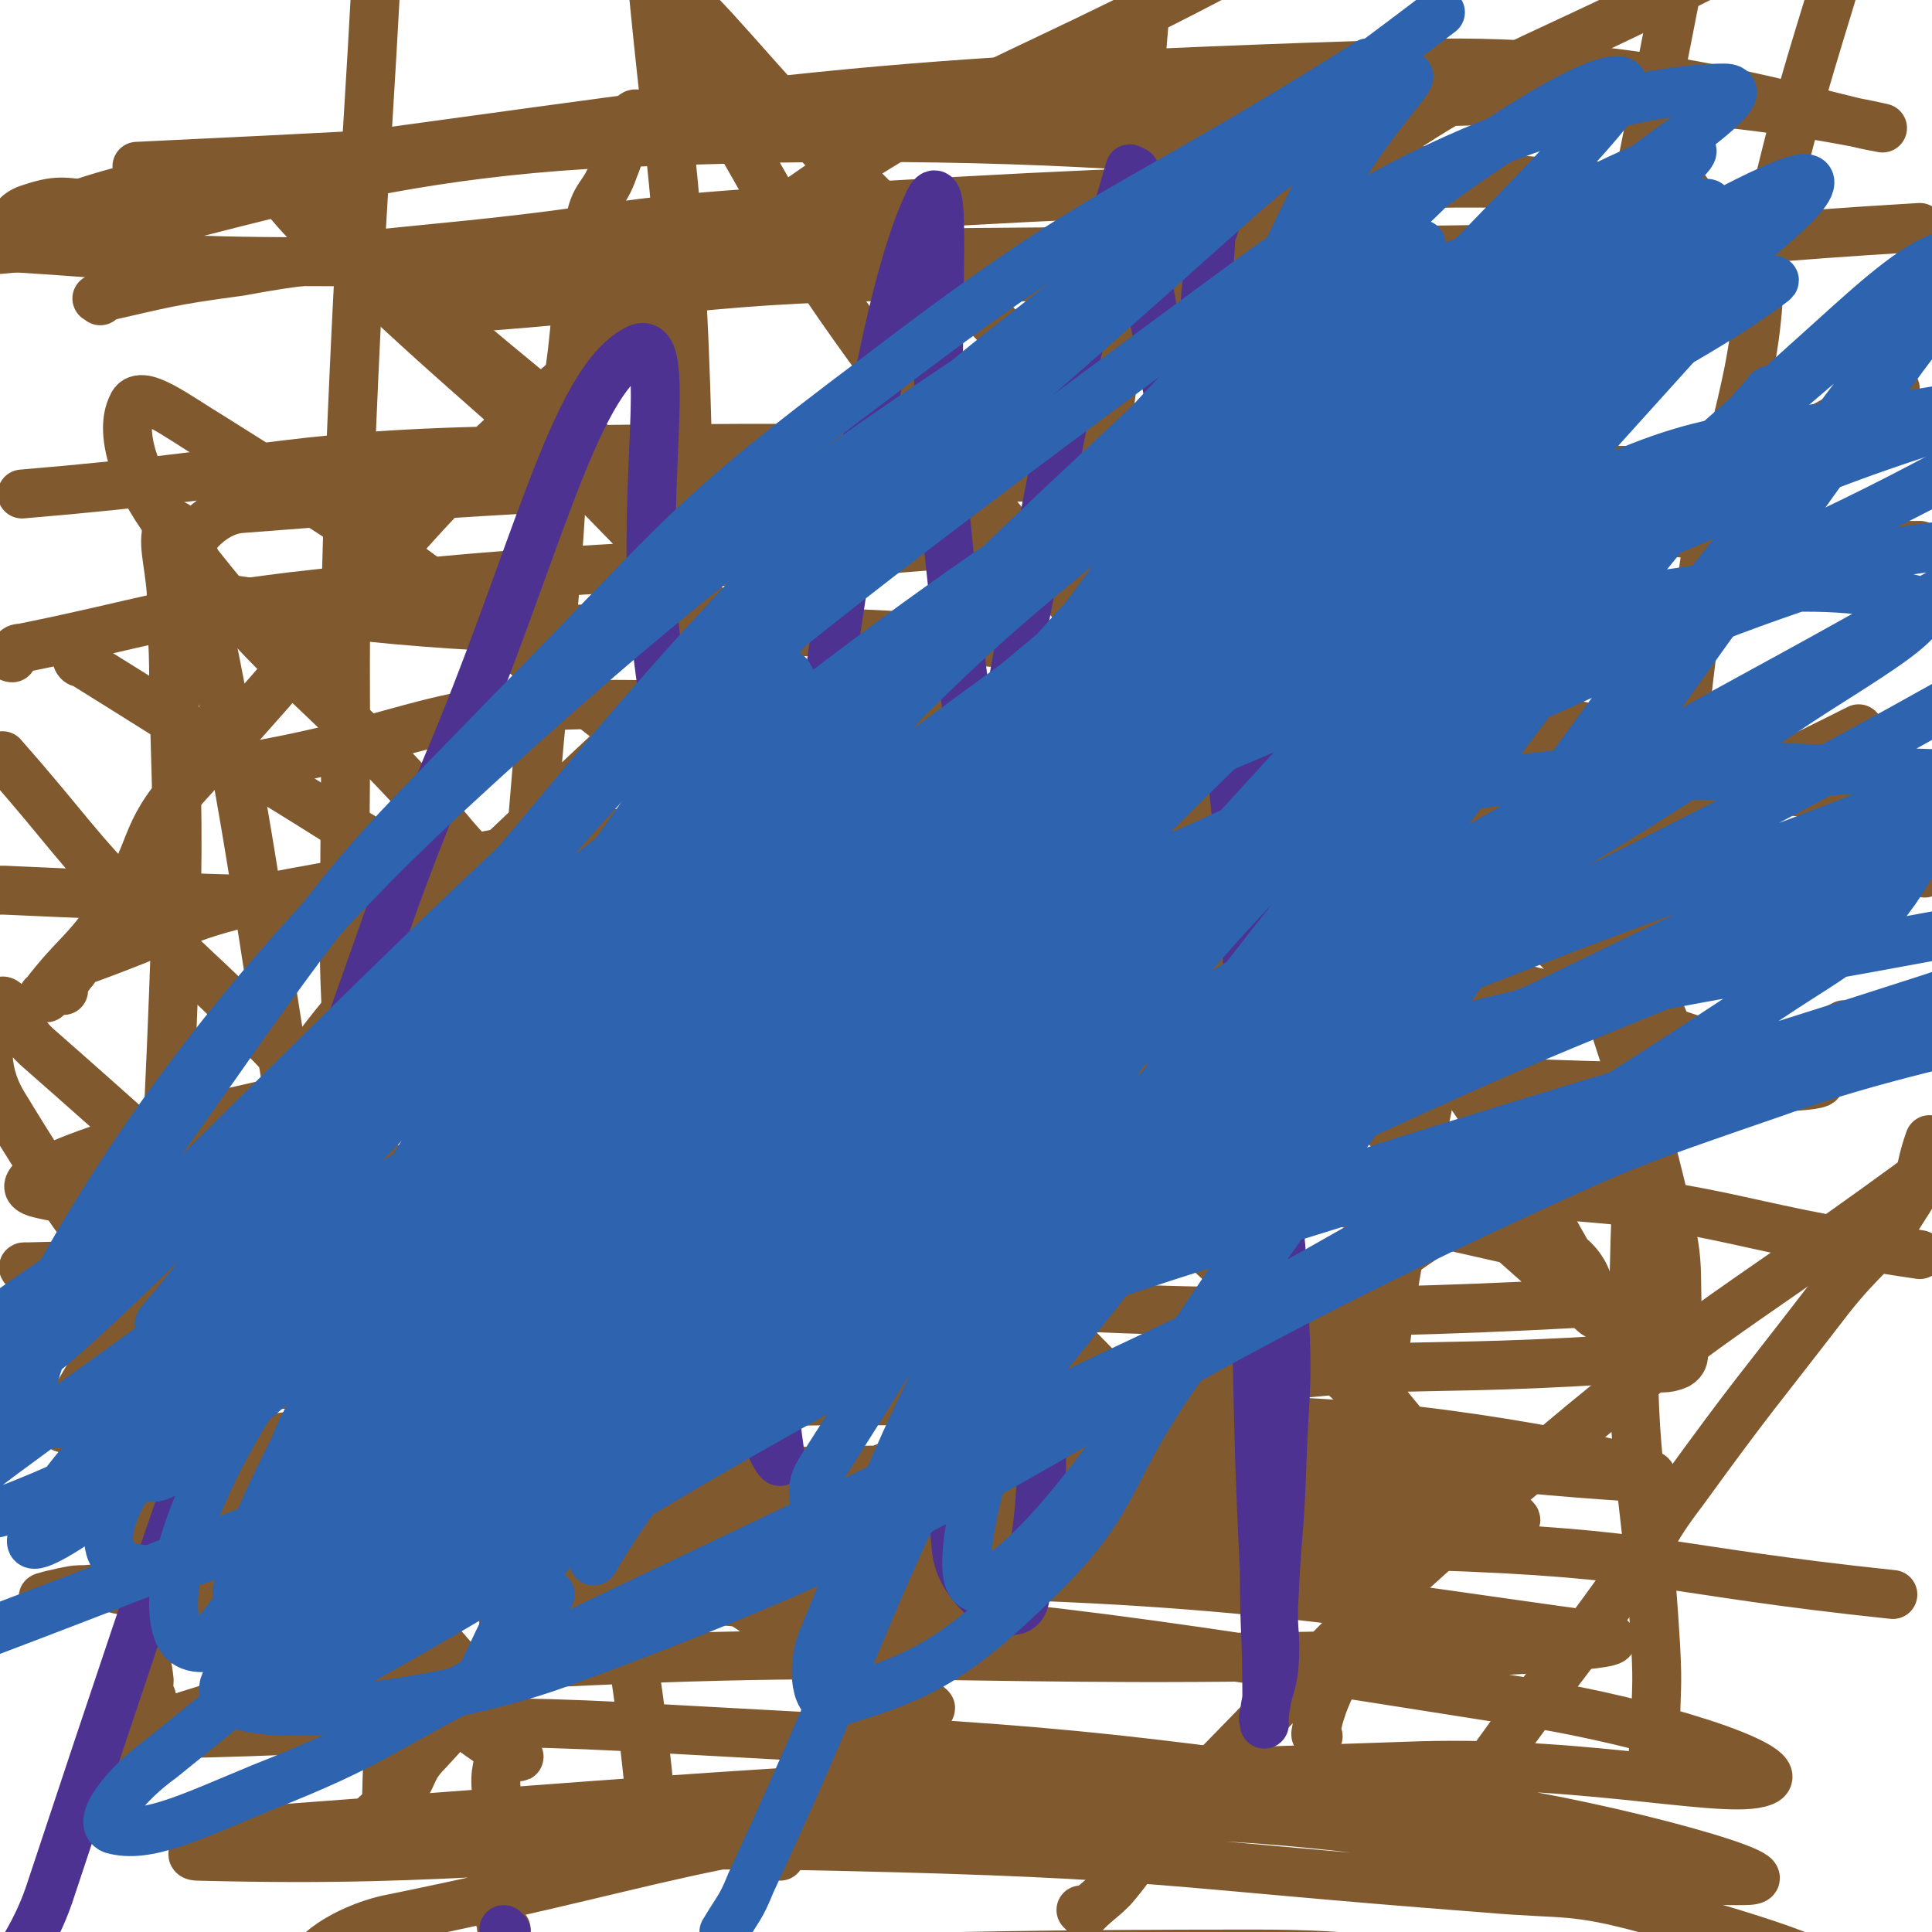 <svg viewBox='0 0 790 790' version='1.1' xmlns='http://www.w3.org/2000/svg' xmlns:xlink='http://www.w3.org/1999/xlink'><g fill='none' stroke='#81592F' stroke-width='20' stroke-linecap='round' stroke-linejoin='round'><path d='M47,91c-1,-1 -1,-1 -1,-1 -2,-2 -2,-2 -3,-3 -2,-2 -1,-3 -3,-3 -13,-1 -15,-3 -27,1 -7,2 -7,5 -12,11 -1,1 -1,2 -1,4 0,1 0,1 1,1 64,4 64,6 128,6 148,1 148,-3 296,-4 112,-2 112,1 224,-2 68,-2 68,-4 136,-8 '/><path d='M5,269c-1,0 -2,-1 -1,-1 0,-1 0,0 1,-1 2,-1 1,-2 4,-2 54,-11 54,-14 110,-21 105,-12 106,-9 212,-17 95,-7 95,-9 190,-12 49,-2 49,-1 99,0 80,3 80,4 160,8 3,0 3,0 5,0 '/><path d='M26,405c-1,0 -2,-1 -1,-1 1,-3 2,-3 4,-6 3,-3 2,-5 7,-6 41,-15 41,-19 84,-27 112,-20 113,-27 227,-30 208,-4 208,8 416,18 12,1 12,2 24,4 '/><path d='M11,519c-1,0 -2,-1 -1,-1 0,0 0,0 1,0 1,1 1,0 1,0 28,-1 28,1 56,-2 100,-11 99,-19 199,-24 177,-9 178,-11 355,-4 82,4 81,13 163,25 '/><path d='M19,654c-1,0 -2,-1 -1,-1 3,-1 4,-1 8,-2 5,-1 5,-1 9,-1 21,-2 21,-1 43,-2 108,-6 108,-9 216,-13 145,-4 145,-8 289,-3 96,3 96,10 191,20 '/><path d='M169,750c0,0 -1,-1 -1,-1 -1,0 -2,0 -3,1 -1,0 -1,0 -2,0 -2,0 -3,1 -4,0 -2,-1 -2,-2 -1,-4 0,-39 3,-39 1,-78 -6,-123 -10,-123 -17,-246 -2,-37 -1,-37 -1,-74 1,-77 -1,-77 2,-154 5,-123 7,-123 13,-245 '/><path d='M269,745c0,0 -1,0 -1,-1 -1,0 -1,0 -1,-1 -1,-3 -1,-3 -1,-6 -7,-75 -14,-75 -14,-150 0,-99 5,-99 13,-197 3,-37 7,-36 10,-73 5,-69 8,-69 6,-139 -3,-114 -9,-114 -18,-229 '/><path d='M407,665c0,0 -1,0 -1,-1 0,-3 0,-4 1,-7 0,-4 0,-4 0,-8 4,-48 2,-48 6,-96 8,-93 9,-93 18,-186 7,-72 6,-72 14,-144 5,-39 7,-38 11,-77 9,-86 7,-86 15,-173 3,-27 3,-27 6,-54 '/><path d='M539,710c0,0 -1,0 -1,-1 1,-6 1,-6 3,-12 6,-16 10,-15 13,-33 13,-77 5,-79 19,-156 26,-138 30,-138 61,-275 9,-38 10,-38 19,-77 20,-96 20,-96 39,-193 '/><path d='M677,718c0,0 -1,0 -1,-1 0,-4 1,-4 1,-9 0,-17 1,-17 0,-35 -4,-69 -10,-69 -9,-138 1,-84 6,-84 14,-168 7,-69 5,-69 15,-137 6,-39 10,-39 18,-78 6,-31 2,-32 9,-63 15,-63 17,-63 35,-125 1,-6 1,-6 3,-11 '/><path d='M19,408c-1,0 -2,-1 -1,-1 13,-17 16,-16 29,-35 17,-25 10,-30 30,-52 98,-107 92,-118 206,-206 105,-81 114,-70 231,-133 24,-12 25,-9 51,-19 '/><path d='M27,584c-1,0 -2,0 -1,-1 2,-7 2,-7 6,-13 11,-19 11,-19 24,-36 66,-85 55,-96 133,-170 160,-152 165,-151 344,-282 74,-55 79,-49 162,-91 40,-20 43,-17 83,-35 1,0 0,-1 -1,-2 0,0 0,0 -1,0 '/><path d='M89,706c-1,0 -2,0 -1,-1 27,-31 29,-30 57,-61 22,-25 20,-27 43,-51 29,-29 30,-28 62,-55 105,-88 104,-90 213,-174 88,-67 90,-66 182,-128 47,-31 47,-30 96,-59 16,-9 17,-9 34,-18 '/><path d='M153,745c0,0 -2,0 -1,-1 4,-5 6,-4 11,-10 7,-8 4,-10 12,-18 62,-67 57,-73 128,-132 115,-96 116,-99 244,-179 100,-63 106,-53 213,-107 '/><path d='M319,759c0,0 -1,0 -1,-1 8,-11 9,-11 18,-22 18,-24 13,-28 35,-48 96,-91 92,-98 200,-174 84,-58 92,-47 183,-95 '/><path d='M443,782c0,0 -1,-1 -1,-1 0,0 1,1 2,1 5,-5 6,-5 11,-10 12,-14 10,-16 22,-29 70,-70 67,-73 142,-137 84,-72 88,-67 177,-133 '/><path d='M597,740c0,0 -1,0 -1,-1 1,-1 2,-1 3,-2 5,-6 4,-7 9,-14 28,-39 29,-38 57,-77 12,-18 10,-19 23,-36 29,-40 30,-40 60,-79 15,-19 18,-17 31,-38 8,-12 5,-13 10,-27 '/><path d='M34,588c-1,0 -2,-1 -1,-1 0,2 0,3 1,5 1,2 1,3 3,4 14,8 15,7 28,16 35,25 34,26 68,52 35,26 35,26 72,52 2,1 2,1 4,1 2,1 4,2 3,1 -3,-9 -3,-12 -10,-20 -43,-52 -47,-49 -90,-102 -57,-71 -65,-69 -111,-145 -10,-17 -5,-33 -1,-41 3,-4 6,10 15,18 82,72 80,74 166,141 63,50 65,48 132,93 23,16 23,15 48,30 7,4 7,5 14,7 3,0 7,0 5,-1 -22,-22 -28,-22 -54,-47 -65,-63 -64,-64 -127,-130 -49,-50 -47,-52 -96,-102 -22,-23 -23,-21 -45,-45 -30,-31 -28,-32 -57,-65 '/><path d='M33,271c-1,0 -2,-2 -1,-1 37,23 38,24 77,48 28,17 28,18 56,34 23,12 25,9 47,23 73,47 75,44 143,99 70,56 67,61 132,123 10,10 9,11 18,20 14,14 15,13 29,26 4,4 11,10 9,8 -4,-6 -9,-13 -21,-24 -62,-53 -63,-52 -127,-104 -56,-46 -57,-45 -112,-92 -42,-35 -42,-35 -82,-73 -16,-15 -15,-16 -30,-33 -51,-55 -58,-51 -102,-110 -15,-20 -20,-39 -15,-49 3,-8 18,4 33,13 65,41 66,41 127,88 73,57 72,58 141,119 99,88 99,89 196,178 12,11 11,13 23,24 13,12 19,14 27,22 2,2 -4,-1 -7,-4 -32,-36 -30,-37 -62,-74 -59,-71 -58,-72 -118,-141 -72,-84 -70,-86 -147,-166 -58,-61 -62,-58 -124,-117 -16,-15 -22,-21 -31,-33 -3,-2 5,2 9,5 50,41 49,42 99,83 93,78 95,76 187,155 69,60 68,61 136,122 55,48 54,49 109,97 1,1 4,2 3,0 -29,-49 -28,-53 -63,-103 -42,-59 -45,-58 -91,-115 -65,-79 -70,-75 -131,-157 -46,-62 -44,-64 -83,-131 -12,-19 -26,-44 -19,-40 14,7 31,30 60,61 51,52 52,51 101,104 67,73 65,75 132,149 48,53 48,53 97,105 14,16 18,25 28,31 3,2 1,-8 -2,-15 -21,-50 -22,-49 -44,-99 -28,-60 -28,-60 -55,-121 -24,-53 -24,-53 -47,-106 -14,-32 -16,-35 -27,-64 -1,-1 2,1 3,3 24,52 23,52 46,105 24,54 26,53 46,108 25,66 23,67 44,135 16,53 18,52 31,106 6,24 4,24 5,49 1,8 5,13 0,16 -9,4 -14,-2 -27,-2 -94,6 -96,-2 -187,15 -104,20 -102,31 -205,59 -43,13 -43,13 -88,22 -35,7 -35,5 -71,11 -24,4 -38,7 -48,9 -4,1 10,-3 20,-5 135,-13 135,-24 269,-24 153,1 208,13 305,26 22,3 -33,6 -67,7 -208,6 -209,-6 -416,7 -65,5 -85,17 -127,28 -9,2 12,-2 25,-2 102,-2 102,-8 204,-2 166,9 167,9 331,32 56,8 134,30 109,30 -62,1 -142,-31 -283,-27 -137,4 -139,16 -272,43 -17,4 -33,15 -30,20 3,5 21,1 42,1 171,-3 172,-7 343,-7 48,0 48,4 96,6 68,3 116,12 137,4 12,-4 -34,-18 -71,-28 -33,-9 -34,-6 -68,-9 -131,-10 -131,-14 -264,-17 -130,-3 -148,7 -262,4 -8,0 8,-9 18,-10 240,-18 241,-19 482,-27 71,-2 129,13 141,6 9,-6 -47,-24 -98,-32 -190,-30 -191,-30 -384,-46 -97,-8 -198,6 -194,-2 4,-9 104,-27 210,-32 178,-7 279,12 358,7 31,-2 -68,-19 -138,-21 -212,-6 -333,14 -426,5 -37,-3 82,-26 165,-30 170,-8 172,-4 342,6 57,4 144,23 111,21 -124,-8 -212,-29 -425,-41 -100,-6 -178,13 -200,5 -15,-6 62,-30 127,-34 236,-13 253,11 474,-1 12,0 3,-20 -8,-22 -116,-26 -122,-30 -246,-35 -187,-7 -324,25 -374,12 -30,-7 104,-47 213,-54 237,-14 239,8 478,11 17,0 47,-1 34,-4 -80,-25 -108,-41 -220,-53 -257,-26 -259,-12 -519,-24 -1,0 -1,0 -2,0 '/><path d='M100,315c-1,0 -2,-1 -1,-1 75,-13 76,-26 153,-26 200,1 201,15 401,29 53,3 130,13 106,6 -69,-17 -145,-37 -292,-54 -192,-23 -219,1 -386,-26 -17,-3 -2,-33 17,-35 293,-23 315,-7 607,-14 5,-1 -7,-1 -13,-1 -233,-5 -234,-12 -467,-9 -108,1 -108,9 -216,18 '/><path d='M177,128c0,-1 -2,-1 -1,-1 115,-8 116,-15 232,-14 74,1 87,7 148,17 6,1 -7,3 -14,5 '/><path d='M41,123c-1,-1 -2,-1 -1,-1 27,-6 28,-7 58,-11 27,-5 28,-4 55,-7 20,-2 20,-2 40,-4 58,-6 58,-9 117,-13 137,-8 138,-8 276,-12 48,-1 127,4 97,3 -131,-7 -211,-28 -419,-20 -133,4 -188,38 -264,44 -21,2 33,-23 70,-28 252,-33 255,-40 509,-48 95,-3 165,22 189,26 14,3 -57,-14 -114,-12 -299,7 -299,14 -598,28 '/><path d='M62,694c-1,0 -1,0 -1,-1 -1,-3 0,-3 0,-6 -1,-10 -3,-10 -3,-20 1,-58 4,-58 6,-115 4,-88 5,-88 8,-175 1,-50 0,-50 -1,-99 0,-18 -1,-18 -1,-36 -1,-13 -4,-21 -1,-27 2,-3 9,4 10,11 28,135 24,137 48,275 1,3 1,4 1,7 '/><path d='M262,48c0,-1 -1,-1 -1,-1 0,-1 0,0 0,0 0,0 0,0 0,0 -1,0 -1,-1 -2,0 -2,3 -2,4 -3,7 -3,7 -2,8 -5,15 -4,12 -8,10 -10,23 -6,25 -4,26 -7,52 -2,15 -2,15 -3,30 0,11 0,11 -1,23 -2,32 -2,32 -5,65 -4,35 -4,35 -7,71 -2,23 -2,23 -3,46 -1,11 -1,11 -2,22 -3,27 -3,27 -6,55 -1,16 -2,16 -3,32 0,9 0,9 0,17 1,15 1,15 2,31 0,18 1,18 0,36 0,21 -2,21 -2,42 0,23 1,23 2,45 0,13 -1,14 -1,27 0,4 1,4 1,8 0,9 0,9 -1,19 -1,10 -3,10 -2,20 0,6 4,6 4,12 0,15 -4,16 -5,31 0,6 2,6 3,11 1,0 0,0 0,1 1,0 1,0 1,1 1,0 0,0 0,0 0,0 0,0 0,0 '/><path d='M207,789c0,0 -1,-1 -1,-1 0,0 0,1 0,2 0,0 0,0 0,0 '/></g>
<g fill='none' stroke='#4D3292' stroke-width='20' stroke-linecap='round' stroke-linejoin='round'><path d='M207,790c0,0 -1,-1 -1,-1 '/><path d='M497,90c0,-1 -1,-2 -1,-1 0,0 1,1 1,2 -1,4 -2,4 -2,9 -1,18 -3,18 -2,36 1,22 2,22 5,44 4,36 4,36 8,72 3,28 3,28 5,57 4,41 4,41 6,82 2,30 -1,30 1,60 2,42 6,42 7,84 2,34 0,34 -1,69 -1,25 -2,25 -3,49 -1,14 1,14 0,28 -1,10 -3,10 -4,20 -1,2 0,2 0,4 0,0 0,0 0,0 0,0 0,0 0,0 0,-1 0,-1 0,-2 0,-5 1,-5 1,-10 0,-25 -1,-25 -1,-50 -2,-44 -2,-44 -3,-89 -2,-47 0,-47 -2,-95 -2,-70 -1,-71 -8,-141 -5,-52 -7,-51 -16,-103 -9,-50 -10,-50 -19,-101 -3,-22 -2,-22 -5,-44 0,0 -2,-1 -2,-1 -15,52 -18,53 -28,107 -23,119 -25,119 -36,240 -10,108 -17,114 -7,217 1,17 25,34 28,21 12,-55 6,-79 0,-157 -11,-147 -19,-146 -33,-292 -6,-61 3,-140 -6,-123 -16,33 -29,111 -45,223 -19,132 -18,134 -25,267 0,12 11,33 9,23 -19,-142 -29,-163 -50,-327 -9,-62 8,-135 -9,-125 -26,14 -41,85 -78,172 -21,52 -20,52 -39,105 -63,177 -64,177 -123,355 -12,35 -38,47 -20,72 35,47 63,36 125,72 '/></g>
<g fill='none' stroke='#2D63AF' stroke-width='20' stroke-linecap='round' stroke-linejoin='round'><path d='M338,475c0,0 -2,-1 -1,-1 1,0 2,2 4,2 11,-4 16,0 22,-11 94,-188 82,-197 176,-388 13,-26 36,-47 37,-46 2,1 -20,23 -33,49 -87,182 -93,182 -167,368 -8,20 -4,56 4,44 35,-47 38,-83 84,-162 59,-102 109,-158 127,-200 9,-19 -43,33 -73,77 -97,147 -136,217 -179,304 -13,25 36,-37 66,-78 67,-91 58,-97 127,-186 58,-76 151,-157 127,-145 -40,22 -141,95 -255,213 -77,80 -69,89 -127,183 -23,38 -24,46 -36,81 -2,3 6,0 9,-3 110,-141 106,-145 217,-287 73,-93 132,-139 150,-183 8,-20 -54,21 -98,55 -110,88 -114,87 -210,189 -64,68 -59,75 -109,152 -4,5 -3,14 1,11 25,-13 29,-21 57,-43 186,-148 184,-151 371,-298 22,-17 62,-37 47,-29 -67,38 -109,55 -211,121 -62,41 -62,42 -117,92 -102,93 -99,96 -196,195 -12,12 -24,26 -22,27 3,1 18,-10 32,-23 176,-160 172,-165 348,-323 42,-37 45,-33 89,-68 36,-30 64,-47 70,-62 4,-8 -27,5 -52,16 -53,22 -54,21 -105,50 -69,40 -73,37 -134,88 -122,100 -123,102 -232,215 -39,40 -35,44 -65,91 -12,20 -25,40 -20,42 7,2 24,-15 45,-33 90,-80 86,-85 178,-164 147,-126 150,-124 300,-247 42,-35 49,-35 86,-69 2,-3 -3,-6 -7,-5 -67,25 -75,17 -135,59 -131,92 -135,94 -246,210 -61,63 -61,70 -98,147 -11,22 -16,52 1,51 45,-1 65,-22 124,-55 52,-29 48,-36 97,-69 105,-71 104,-72 211,-139 44,-28 45,-26 91,-50 43,-23 43,-23 86,-45 1,-1 4,-2 3,-2 -117,63 -132,47 -239,128 -167,126 -161,137 -309,286 -33,33 -44,62 -52,78 -4,7 13,-16 27,-32 0,0 0,0 1,-1 '/><path d='M323,277c0,0 -1,-2 -1,-1 -69,89 -76,85 -138,179 -29,44 -21,48 -43,95 -19,40 -25,48 -38,79 -2,4 4,-4 6,-9 11,-23 8,-25 20,-46 109,-182 104,-186 223,-362 30,-44 35,-40 74,-77 37,-36 53,-48 76,-69 6,-6 -10,7 -19,16 -26,25 -28,24 -52,51 -67,73 -71,70 -131,149 -80,108 -77,111 -149,224 -9,15 -21,37 -14,33 19,-10 34,-30 68,-61 110,-98 107,-101 219,-197 25,-22 27,-20 54,-38 15,-9 39,-25 31,-17 -42,36 -68,50 -131,105 -55,48 -56,48 -106,102 -48,52 -46,54 -89,109 -49,63 -48,65 -96,128 0,1 0,0 0,-1 34,-32 35,-31 69,-64 89,-87 88,-88 176,-175 '/><path d='M282,375c0,0 -1,-2 -1,-1 -7,23 -7,24 -13,48 -8,29 -16,30 -15,57 1,16 7,37 19,30 51,-29 56,-49 107,-102 80,-81 76,-84 155,-166 27,-28 27,-30 58,-52 11,-9 36,-20 28,-10 -118,135 -150,142 -280,300 -58,71 -67,107 -96,157 -6,11 10,-19 25,-35 209,-234 211,-232 421,-465 5,-5 13,-13 8,-11 -61,30 -75,30 -139,75 -190,134 -191,136 -370,284 -59,49 -64,68 -106,111 -5,5 6,-8 13,-15 64,-59 65,-58 130,-118 43,-39 40,-42 85,-80 105,-87 106,-87 215,-169 47,-35 49,-34 99,-66 25,-16 57,-35 53,-30 -8,8 -38,29 -78,55 -57,38 -66,27 -116,74 -200,190 -231,229 -384,400 -15,17 28,-7 48,-24 135,-121 130,-127 261,-252 130,-125 131,-124 261,-249 5,-5 14,-15 9,-12 -151,97 -168,98 -321,213 -69,52 -69,56 -124,123 -65,77 -67,87 -116,166 -3,5 7,5 12,1 39,-30 40,-32 77,-67 168,-160 167,-161 334,-322 12,-12 30,-24 24,-23 -14,1 -34,10 -63,28 -52,31 -52,33 -100,71 -47,37 -49,35 -89,79 -57,63 -55,66 -104,136 -10,14 -12,19 -13,32 0,4 7,7 10,3 165,-180 163,-185 327,-370 64,-73 143,-144 129,-146 -17,-2 -106,59 -192,140 -111,104 -114,106 -203,229 -66,91 -56,98 -107,199 -7,14 -15,32 -10,31 9,0 24,-13 40,-33 175,-229 168,-235 342,-465 27,-36 49,-51 61,-66 5,-6 -13,13 -26,24 -48,41 -54,34 -96,80 -104,113 -103,116 -196,239 -39,51 -38,52 -68,109 -22,43 -22,48 -35,90 -1,3 4,1 6,-1 70,-79 66,-83 137,-161 154,-168 157,-166 315,-329 28,-30 76,-63 58,-57 -44,17 -94,46 -181,103 -133,88 -133,89 -259,187 -54,42 -54,43 -101,92 -43,45 -65,78 -81,96 -6,8 19,-21 37,-43 38,-48 36,-50 76,-97 51,-59 49,-61 104,-116 102,-99 105,-97 211,-192 29,-26 29,-25 59,-49 8,-6 23,-15 16,-10 -179,137 -212,130 -389,294 -104,97 -153,186 -173,229 -11,22 59,-46 110,-99 117,-122 108,-130 225,-251 56,-57 59,-54 121,-105 61,-50 63,-48 126,-96 '/><path d='M560,27c0,-1 0,-2 -1,-1 -100,63 -106,56 -200,128 -80,60 -78,64 -148,135 -60,62 -62,61 -112,131 -50,72 -75,99 -88,154 -4,17 32,5 55,-10 102,-68 98,-77 195,-157 177,-145 176,-146 351,-293 47,-39 112,-78 93,-78 -31,0 -109,16 -192,77 -260,191 -265,202 -493,427 -28,27 -43,87 -19,78 92,-35 129,-80 252,-167 68,-47 65,-52 131,-101 120,-87 120,-87 242,-172 48,-33 68,-40 98,-62 7,-5 -11,4 -23,9 -61,27 -69,16 -123,55 -252,181 -255,185 -490,387 -31,26 -51,58 -41,70 10,12 47,0 81,-23 60,-40 53,-52 107,-103 55,-52 53,-54 110,-104 116,-102 118,-100 236,-199 44,-36 45,-34 89,-71 36,-30 72,-56 70,-63 -2,-6 -41,16 -79,37 -63,35 -72,25 -123,76 -193,196 -208,214 -364,417 -10,13 17,20 32,14 88,-38 90,-48 174,-104 126,-83 121,-91 246,-174 65,-43 66,-41 134,-79 106,-59 106,-60 214,-117 19,-9 41,-13 39,-15 -3,-4 -25,0 -49,4 -64,12 -65,9 -128,28 -84,26 -84,27 -165,61 -83,35 -85,33 -163,77 -73,40 -75,39 -139,92 -90,76 -185,148 -168,166 18,20 120,-42 238,-90 62,-25 60,-31 122,-56 126,-51 127,-47 254,-98 77,-30 79,-29 153,-63 10,-5 20,-11 15,-15 -16,-11 -28,-14 -57,-17 -57,-4 -58,-4 -115,3 -73,9 -74,12 -146,30 -71,19 -73,16 -140,44 -70,30 -73,29 -135,73 -105,74 -107,78 -199,165 -12,12 -21,27 -11,33 24,14 41,16 80,7 169,-40 168,-53 336,-105 97,-30 98,-29 194,-60 40,-14 51,-14 80,-30 5,-3 -6,-9 -13,-8 -197,39 -203,30 -396,90 -84,25 -83,32 -157,80 -124,82 -123,86 -238,179 -14,10 -27,26 -20,29 14,4 32,-5 61,-17 48,-19 47,-23 93,-46 108,-52 108,-51 216,-104 61,-30 62,-28 122,-61 95,-54 96,-53 187,-113 27,-18 32,-18 50,-43 11,-16 16,-29 7,-41 -8,-12 -20,-9 -40,-7 -60,5 -68,-9 -121,21 -269,153 -361,202 -523,344 -34,29 71,21 131,-1 194,-71 187,-96 377,-185 58,-27 58,-27 119,-48 44,-16 85,-23 90,-26 4,-2 -37,7 -73,16 -65,16 -66,13 -129,34 -150,48 -152,44 -298,104 -65,27 -63,33 -124,69 -36,22 -53,33 -71,47 -6,4 13,-3 24,-10 86,-48 84,-52 169,-100 55,-31 55,-31 111,-60 62,-32 62,-33 126,-62 97,-45 98,-42 196,-84 16,-8 29,-13 32,-17 2,-2 -13,0 -24,5 -241,97 -247,87 -481,198 -73,35 -153,97 -133,92 31,-7 116,-59 234,-117 215,-106 216,-104 431,-210 6,-4 18,-9 11,-9 -102,-2 -116,-10 -229,6 -87,12 -86,23 -170,51 -83,27 -87,19 -164,59 -123,65 -123,69 -236,150 -31,23 -44,30 -53,59 -4,13 10,33 27,27 235,-89 242,-102 477,-216 222,-108 224,-105 437,-227 48,-28 107,-63 85,-73 -41,-18 -107,0 -211,17 -76,12 -81,5 -150,40 -220,111 -240,98 -427,252 -92,75 -142,174 -129,206 11,26 91,-42 177,-90 137,-76 135,-79 269,-159 106,-64 109,-61 212,-129 28,-19 68,-40 51,-45 -46,-11 -90,-2 -176,13 -94,17 -98,14 -185,52 -190,85 -192,87 -370,195 -67,41 -103,75 -119,103 -8,13 39,-5 73,-21 64,-30 59,-40 124,-71 274,-133 276,-131 554,-256 40,-18 108,-37 83,-31 -97,21 -176,13 -327,83 -186,86 -181,106 -346,230 -48,35 -83,83 -80,89 3,5 49,-29 92,-66 91,-76 88,-80 176,-159 48,-44 47,-45 98,-86 95,-76 96,-74 193,-148 35,-28 33,-31 70,-56 25,-17 68,-44 54,-28 -68,83 -113,109 -218,226 -45,49 -42,52 -82,106 -52,71 -82,128 -101,145 -12,9 16,-48 40,-93 35,-67 35,-67 77,-130 78,-119 80,-118 162,-235 3,-4 8,-8 7,-7 -2,3 -6,9 -13,16 -109,123 -114,120 -219,246 -41,49 -37,52 -73,105 -12,17 -32,45 -23,34 52,-60 67,-93 144,-177 64,-68 67,-66 138,-126 19,-16 25,-14 41,-26 2,-1 -2,0 -4,1 -14,5 -16,2 -28,11 -141,112 -153,110 -278,232 -13,13 -11,42 2,39 40,-13 50,-37 103,-71 125,-81 123,-86 251,-159 46,-25 49,-19 98,-39 '/><path d='M679,197c0,0 0,-1 -1,-1 -21,0 -23,-7 -43,0 -37,13 -36,18 -70,40 -33,23 -33,23 -64,49 -31,26 -32,25 -59,54 -57,60 -55,62 -108,125 -16,19 -16,19 -30,39 -6,9 -6,10 -9,19 -1,1 1,3 2,2 95,-82 94,-87 191,-169 102,-87 122,-97 207,-170 8,-6 -12,4 -21,12 -66,50 -77,41 -130,104 -116,139 -112,149 -209,301 -5,8 -2,17 6,20 13,4 25,8 36,-6 138,-163 131,-175 263,-348 28,-36 30,-35 57,-71 14,-18 18,-25 26,-37 2,-2 -3,4 -6,7 -138,174 -156,165 -276,348 -37,57 -58,145 -38,133 37,-21 79,-97 151,-198 45,-63 40,-67 84,-130 70,-97 74,-94 145,-191 8,-11 19,-26 14,-25 -12,3 -26,15 -48,35 -115,104 -120,100 -226,213 -52,55 -51,57 -90,122 -55,94 -56,97 -97,197 -4,11 -3,27 6,25 34,-10 48,-17 81,-49 35,-34 28,-42 57,-84 147,-207 148,-207 296,-414 16,-22 21,-25 32,-44 1,-2 -5,-2 -9,1 -34,24 -34,25 -67,53 -41,36 -43,34 -79,74 -89,98 -91,98 -171,202 -43,56 -44,56 -76,118 -55,106 -49,109 -99,217 -4,10 -5,10 -11,20 '/></g>
</svg>